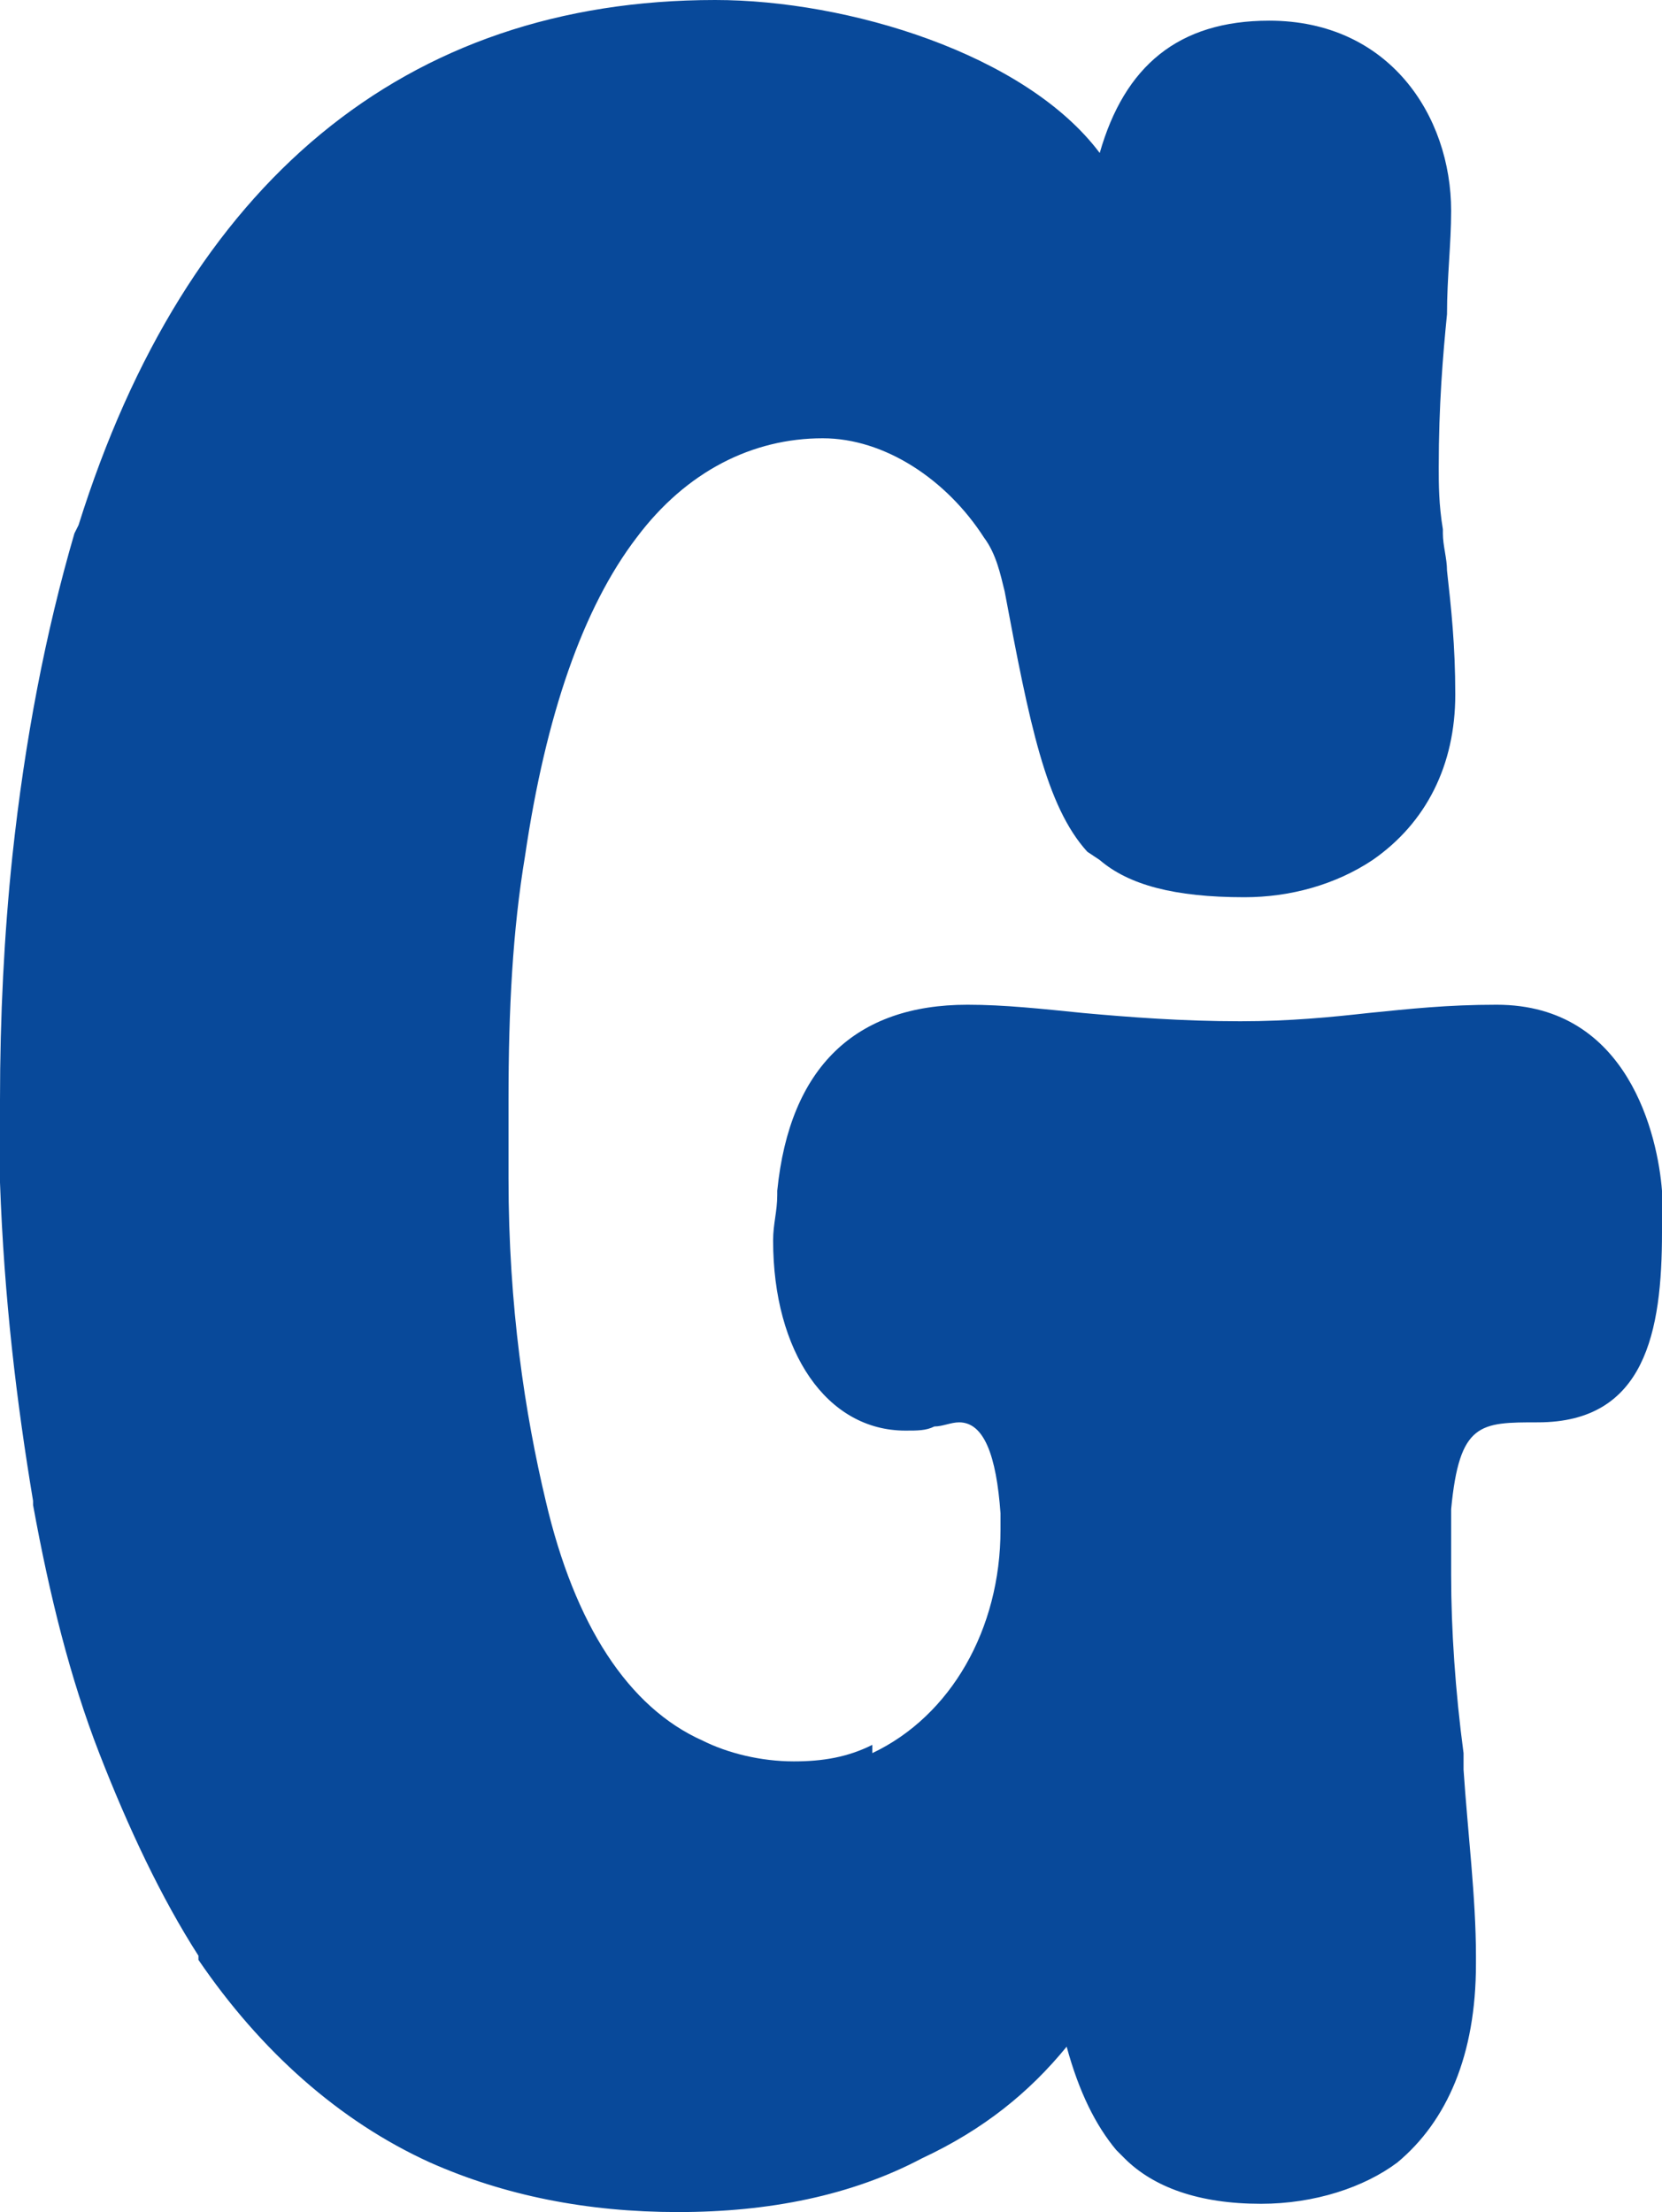 <?xml version="1.0" encoding="UTF-8"?><svg id="logo" xmlns="http://www.w3.org/2000/svg" viewBox="0 0 40.2 53.5"><defs><style>.cls-1{fill:#08499a;}</style></defs><path class="cls-1" d="m2.4,42.4c.7,1.8,1.5,3.5,2.4,4.9v.1c1.5,2.2,3.4,3.9,5.6,4.9h0c1.8.8,3.8,1.2,6,1.2s4.2-.4,5.9-1.3h0c1.5-.7,2.6-1.6,3.5-2.7.3,1.1.7,1.9,1.2,2.5h0l.2.2c.7.7,1.8,1.1,3.3,1.1,1.3,0,2.5-.4,3.3-1h0c1.2-1,1.9-2.6,1.9-4.8v-.2c0-1.4-.2-3-.3-4.5v-.4c-.2-1.5-.3-3-.3-4.3v-1.6c.2-2.1.7-2.1,2.1-2.1,2.6,0,3-2.2,3-4.6v-1c-.1-1.3-.8-4.5-4-4.5-1.2,0-2.1.1-3.1.2-.9.1-1.9.2-3.1.2-1.4,0-2.7-.1-3.8-.2-1-.1-1.9-.2-2.8-.2-2.7,0-4.3,1.5-4.6,4.5v.1h0c0,.4-.1.7-.1,1.1,0,2.7,1.3,4.6,3.2,4.6.3,0,.5,0,.7-.1.2,0,.4-.1.6-.1.6,0,.9.8,1,2.2v.4c0,2.4-1.2,4.5-3.1,5.4v-.2c-.6.3-1.2.4-1.9.4-.8,0-1.6-.2-2.2-.5h0c-1.8-.8-3.1-2.8-3.8-5.8-.5-2.1-.9-4.7-.9-7.8h0v-1.9c0-2.2.1-4.1.4-5.9.5-3.4,1.4-6,2.7-7.7h0c1.2-1.6,2.8-2.4,4.5-2.4,1.5,0,3,1,3.9,2.4h0c.3.4.4.9.5,1.3.6,3.2,1,5.2,2,6.3h0l.3.2c.7.6,1.8.9,3.5.9,1.1,0,2.2-.3,3.1-.9h0c1.3-.9,2-2.3,2-4,0-1.2-.1-2.1-.2-3,0-.3-.1-.6-.1-.9v-.1c-.1-.6-.1-1.1-.1-1.5,0-1.5.1-2.7.2-3.7,0-.9.1-1.7.1-2.5,0-2.3-1.5-4.6-4.4-4.6-2.2,0-3.5,1.1-4.1,3.2-1.8-2.4-6.1-3.7-9.3-3.7C9.8,0,4.5,4.4,1.9,12.7l-.1.2h0c-.7,2.4-1.2,5-1.5,7.8-.2,1.9-.3,3.9-.3,5.9v1.8h0v.1h0v.1h0c.1,2.8.4,5.3.8,7.7h0v.1c.4,2.2.9,4.2,1.6,6h0Zm27.4-21.7h0Zm-21.2-7.8h0Zm25.4,23.5h0Zm-1.9,5.9h0Z"/></svg>